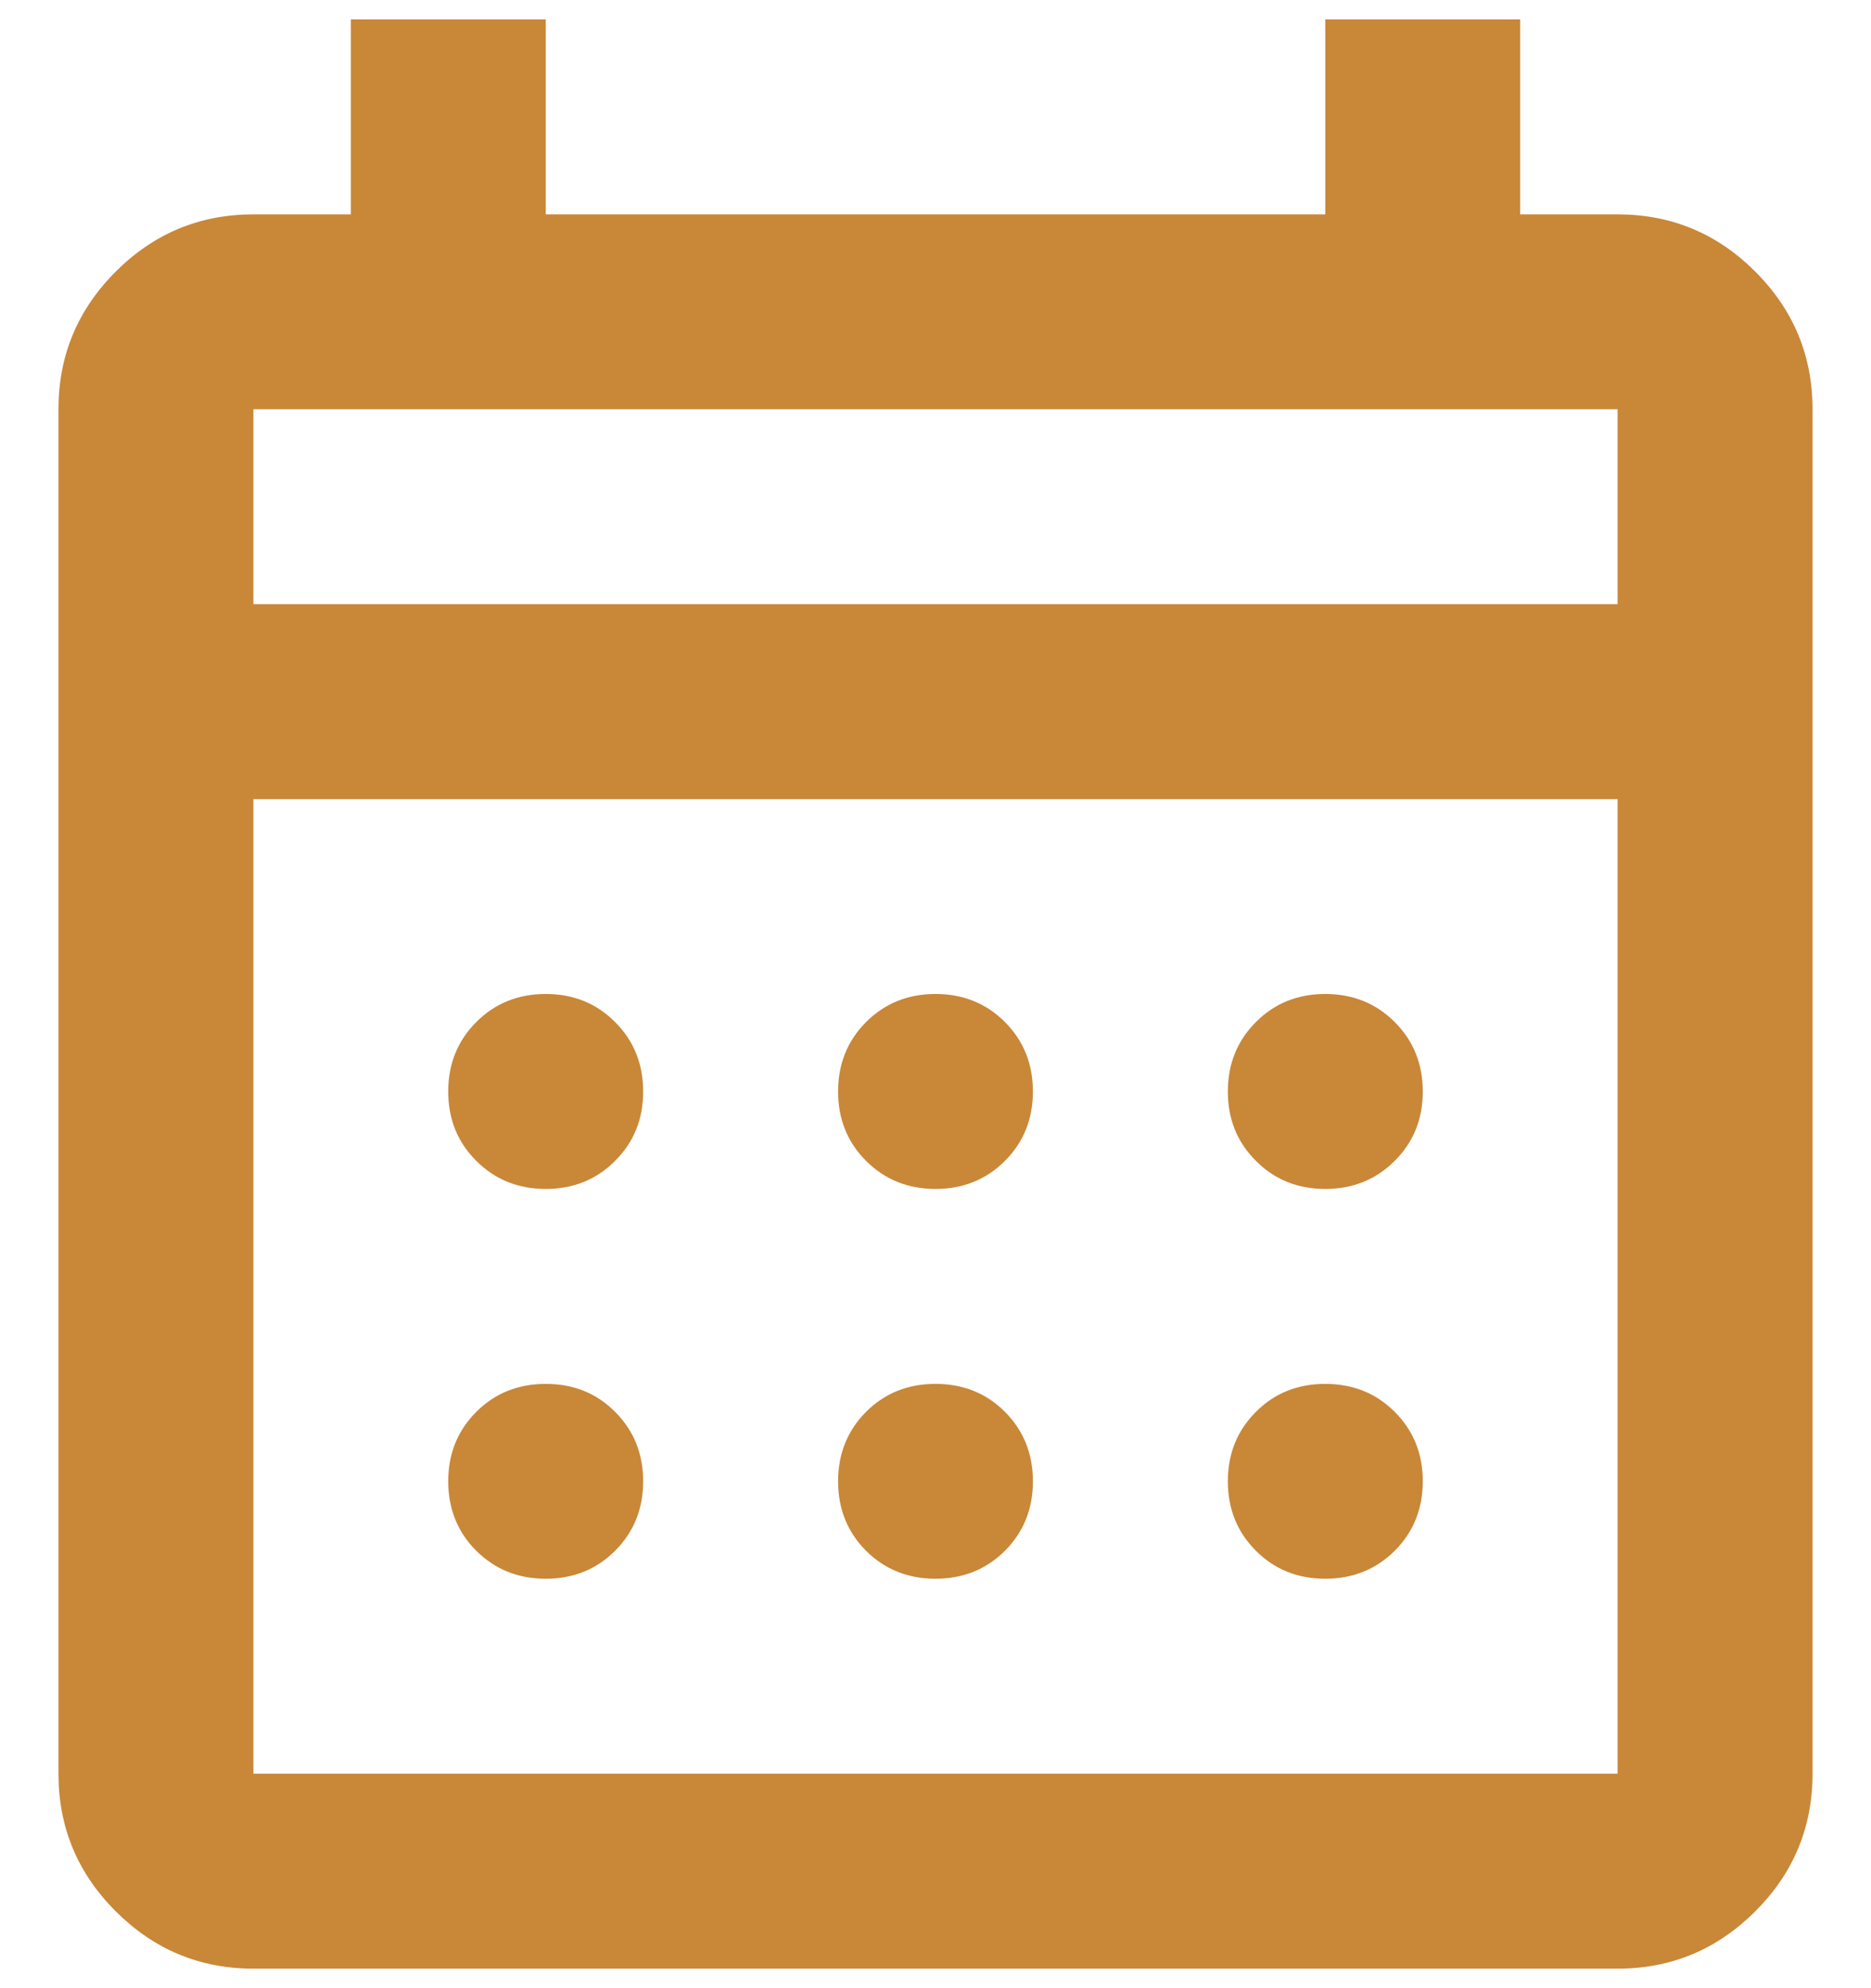 <svg width="16" height="17" viewBox="0 0 16 17" fill="none" xmlns="http://www.w3.org/2000/svg">
<path d="M2.167 16.833C1.708 16.833 1.316 16.669 0.99 16.343C0.663 16.017 0.5 15.624 0.5 15.166V3.499C0.5 3.041 0.663 2.649 0.99 2.322C1.316 1.996 1.708 1.833 2.167 1.833H3V0.166H4.667V1.833H11.333V0.166H13V1.833H13.833C14.292 1.833 14.684 1.996 15.01 2.322C15.337 2.649 15.5 3.041 15.5 3.499V15.166C15.5 15.624 15.337 16.017 15.01 16.343C14.684 16.669 14.292 16.833 13.833 16.833H2.167ZM2.167 15.166H13.833V6.833H2.167V15.166ZM2.167 5.166H13.833V3.499H2.167V5.166ZM8 10.166C7.764 10.166 7.566 10.086 7.406 9.926C7.247 9.767 7.167 9.569 7.167 9.333C7.167 9.097 7.247 8.899 7.406 8.739C7.566 8.579 7.764 8.499 8 8.499C8.236 8.499 8.434 8.579 8.594 8.739C8.753 8.899 8.833 9.097 8.833 9.333C8.833 9.569 8.753 9.767 8.594 9.926C8.434 10.086 8.236 10.166 8 10.166ZM4.667 10.166C4.431 10.166 4.233 10.086 4.073 9.926C3.913 9.767 3.833 9.569 3.833 9.333C3.833 9.097 3.913 8.899 4.073 8.739C4.233 8.579 4.431 8.499 4.667 8.499C4.903 8.499 5.101 8.579 5.26 8.739C5.42 8.899 5.5 9.097 5.5 9.333C5.5 9.569 5.42 9.767 5.26 9.926C5.101 10.086 4.903 10.166 4.667 10.166ZM11.333 10.166C11.097 10.166 10.899 10.086 10.74 9.926C10.58 9.767 10.5 9.569 10.5 9.333C10.5 9.097 10.58 8.899 10.74 8.739C10.899 8.579 11.097 8.499 11.333 8.499C11.569 8.499 11.767 8.579 11.927 8.739C12.087 8.899 12.167 9.097 12.167 9.333C12.167 9.569 12.087 9.767 11.927 9.926C11.767 10.086 11.569 10.166 11.333 10.166ZM8 13.499C7.764 13.499 7.566 13.419 7.406 13.26C7.247 13.1 7.167 12.902 7.167 12.666C7.167 12.43 7.247 12.232 7.406 12.072C7.566 11.912 7.764 11.833 8 11.833C8.236 11.833 8.434 11.912 8.594 12.072C8.753 12.232 8.833 12.43 8.833 12.666C8.833 12.902 8.753 13.1 8.594 13.26C8.434 13.419 8.236 13.499 8 13.499ZM4.667 13.499C4.431 13.499 4.233 13.419 4.073 13.26C3.913 13.1 3.833 12.902 3.833 12.666C3.833 12.43 3.913 12.232 4.073 12.072C4.233 11.912 4.431 11.833 4.667 11.833C4.903 11.833 5.101 11.912 5.26 12.072C5.42 12.232 5.5 12.43 5.5 12.666C5.5 12.902 5.42 13.1 5.26 13.26C5.101 13.419 4.903 13.499 4.667 13.499ZM11.333 13.499C11.097 13.499 10.899 13.419 10.74 13.26C10.58 13.1 10.5 12.902 10.5 12.666C10.5 12.43 10.58 12.232 10.74 12.072C10.899 11.912 11.097 11.833 11.333 11.833C11.569 11.833 11.767 11.912 11.927 12.072C12.087 12.232 12.167 12.43 12.167 12.666C12.167 12.902 12.087 13.1 11.927 13.26C11.767 13.419 11.569 13.499 11.333 13.499Z" fill="#C98738"/>
</svg>
